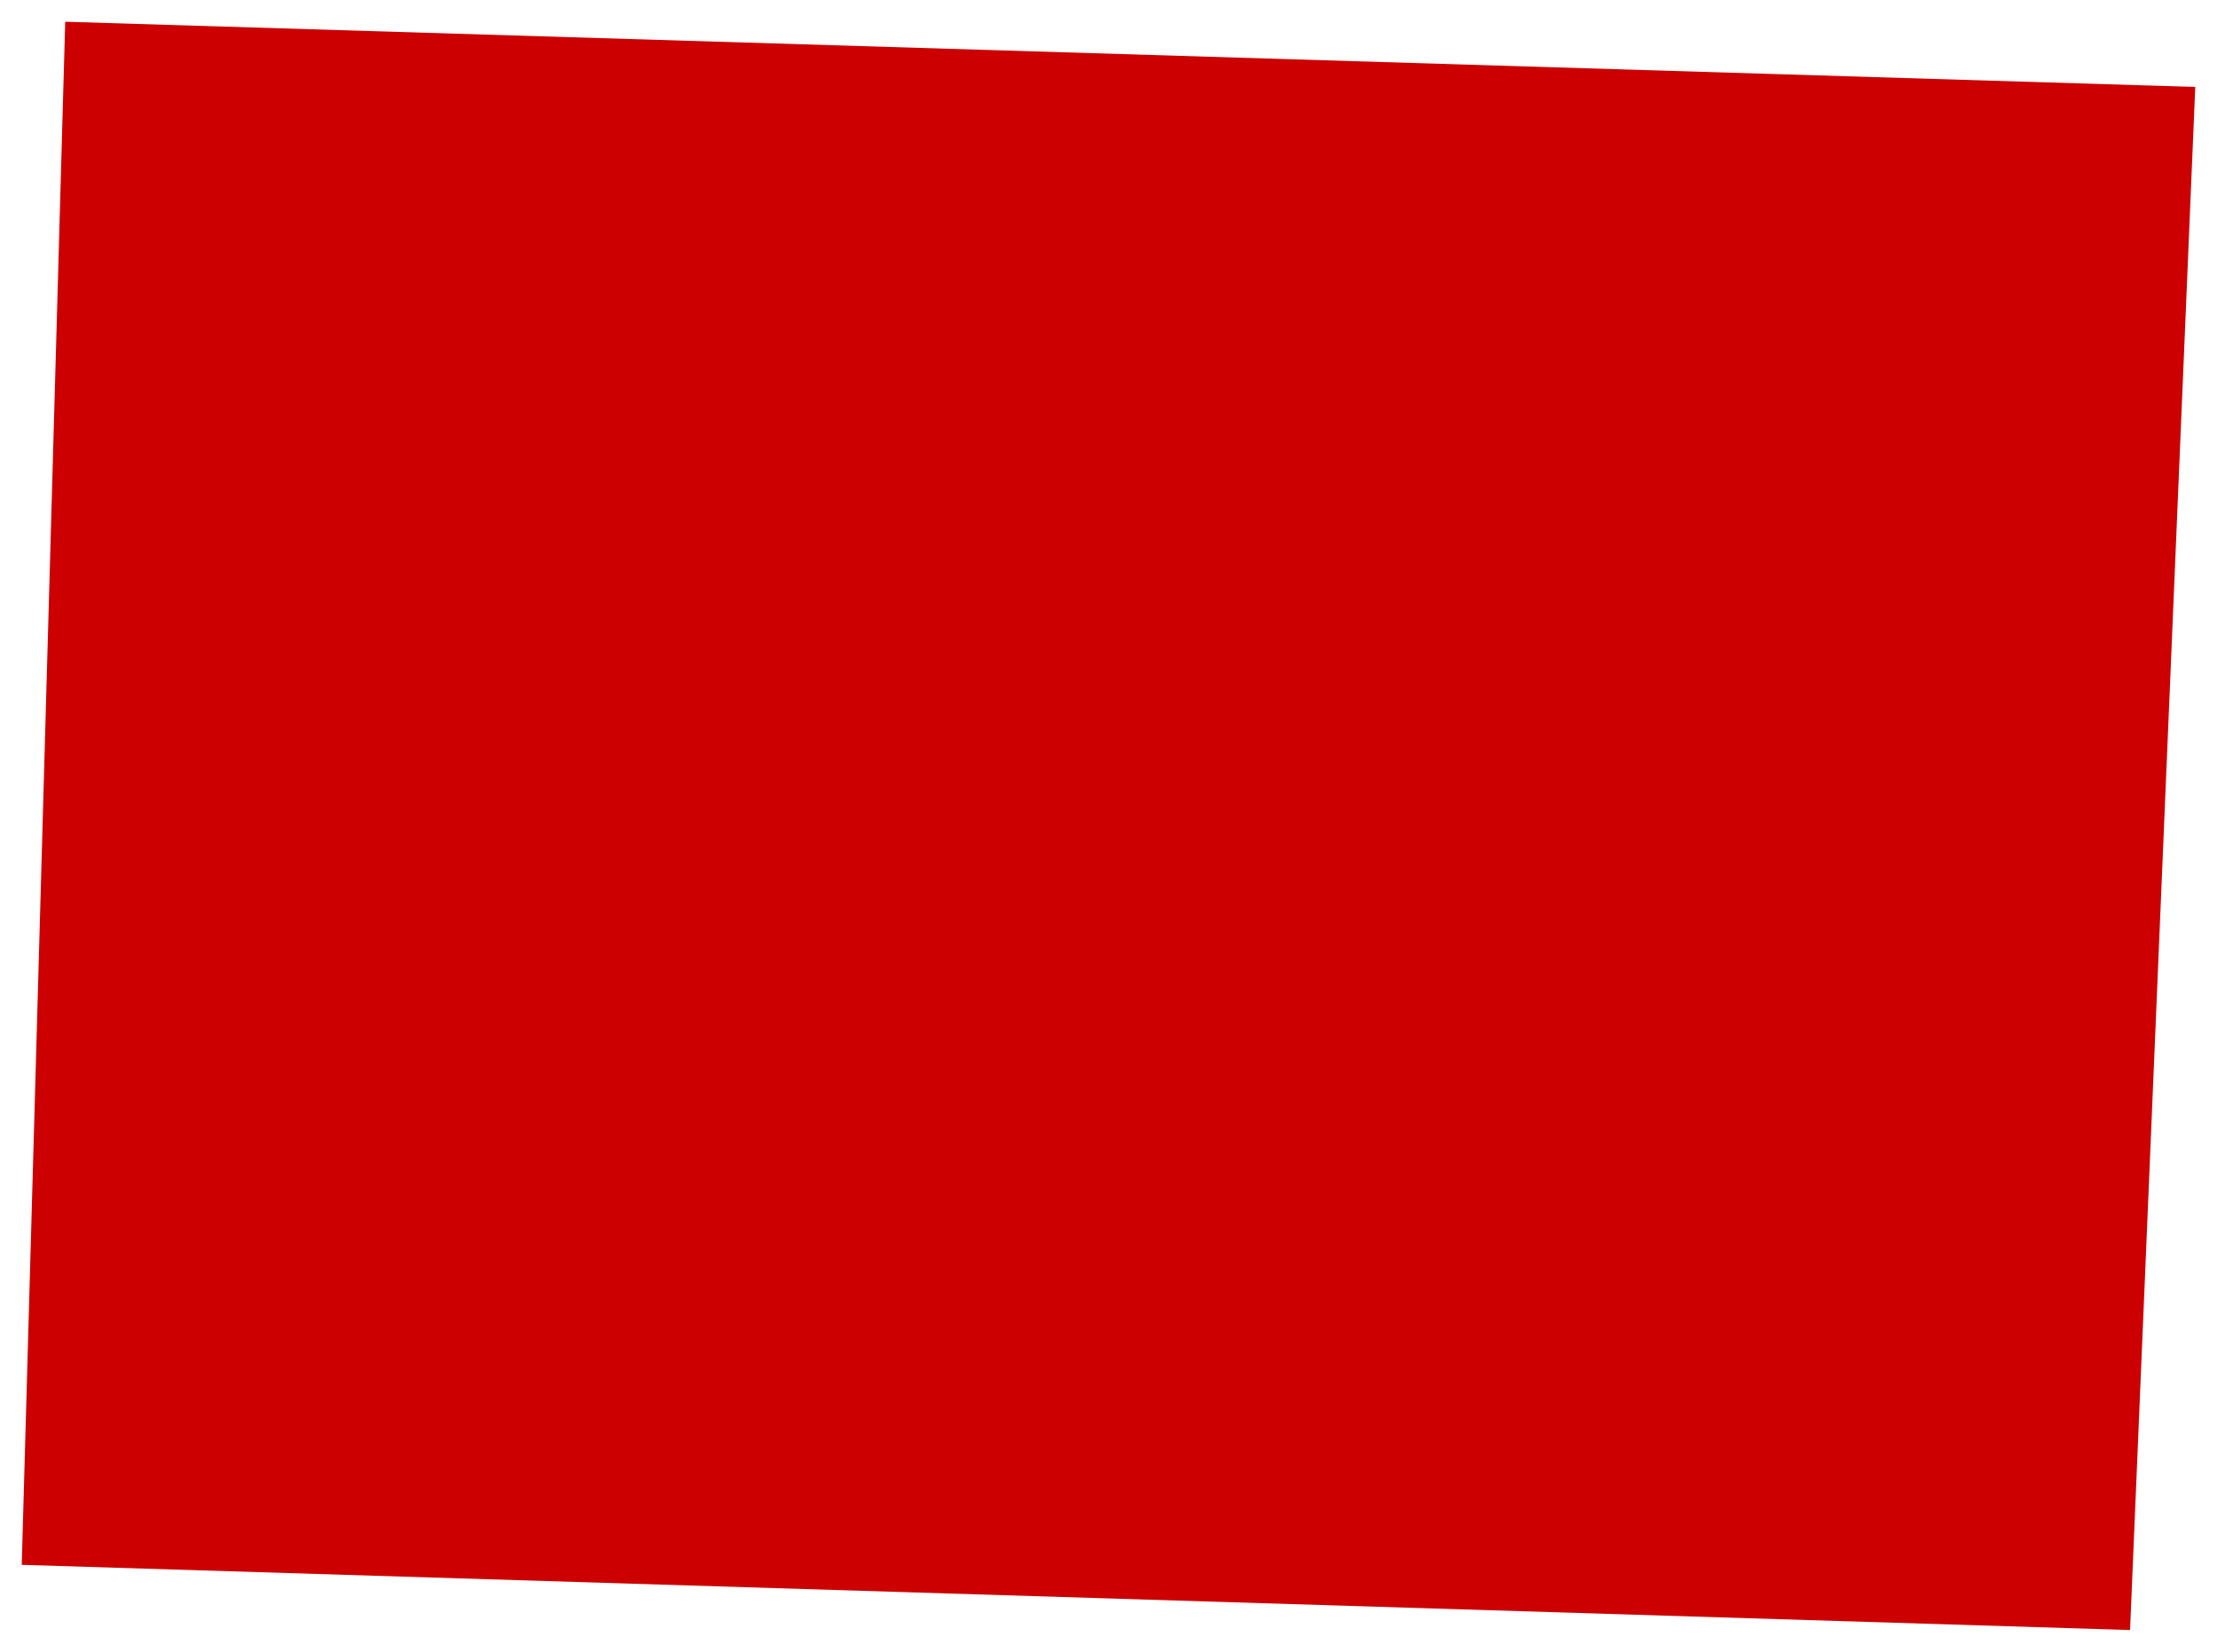 <?xml version="1.0" encoding="UTF-8"?> <svg xmlns="http://www.w3.org/2000/svg" width="51" height="38" viewBox="0 0 51 38" fill="none"><path d="M0.5 36L1.5 0.5L50.5 2L49 37.5L0.5 36Z" fill="#CC0000"></path></svg> 